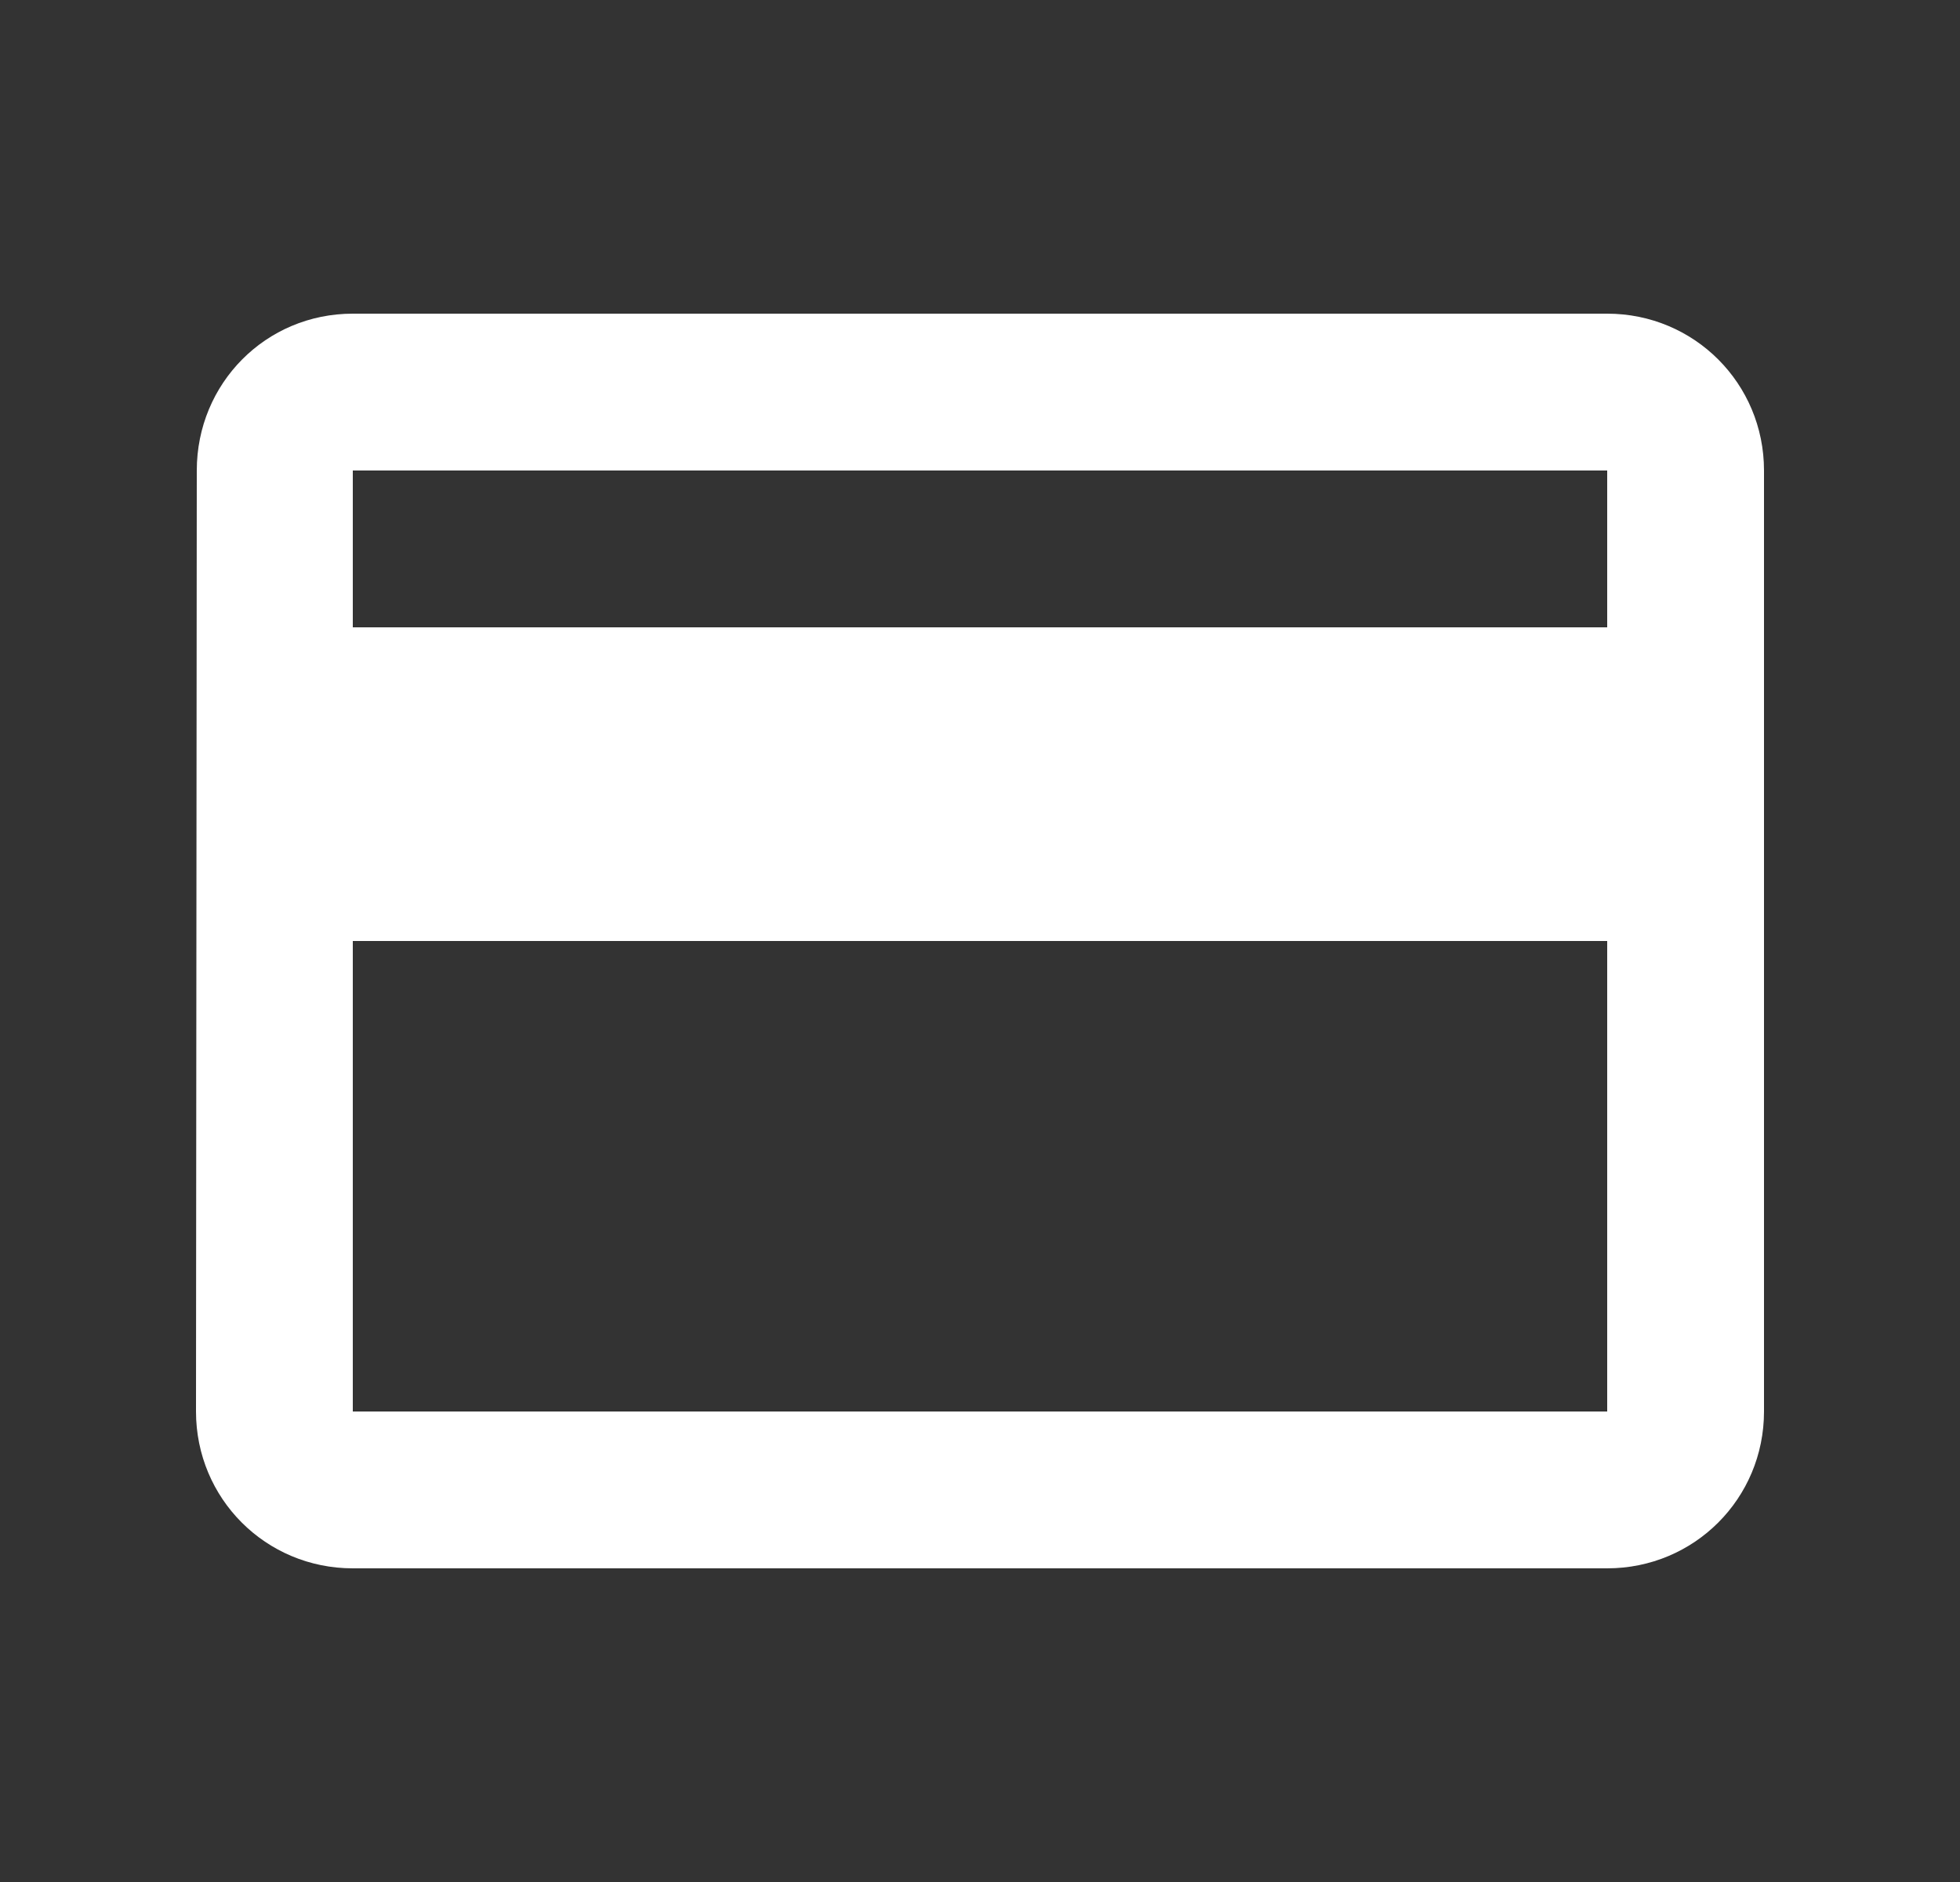 <svg width="25" height="24" viewBox="0 0 25 24" fill="none" xmlns="http://www.w3.org/2000/svg">
<rect x="0" y="0" width="25" height="24" fill="#333333" stroke="none"/>
<g clip-path="url(#clip0_1335_742)">
<path d="M20.5 4H4.5C3.39 4 2.51 4.89 2.51 6L2.5 18C2.5 19.11 3.39 20 4.5 20H20.5C21.61 20 22.5 19.11 22.5 18V6C22.5 4.89 21.61 4 20.5 4ZM20.5 18H4.5V12H20.5V18ZM20.5 8H4.5V6H20.5V8Z" fill="white"/>
</g>
<defs>
<clipPath id="clip0_1335_742">
<rect width="24" height="24" fill="white" transform="translate(0.5)"/>
</clipPath>
</defs>
</svg>
